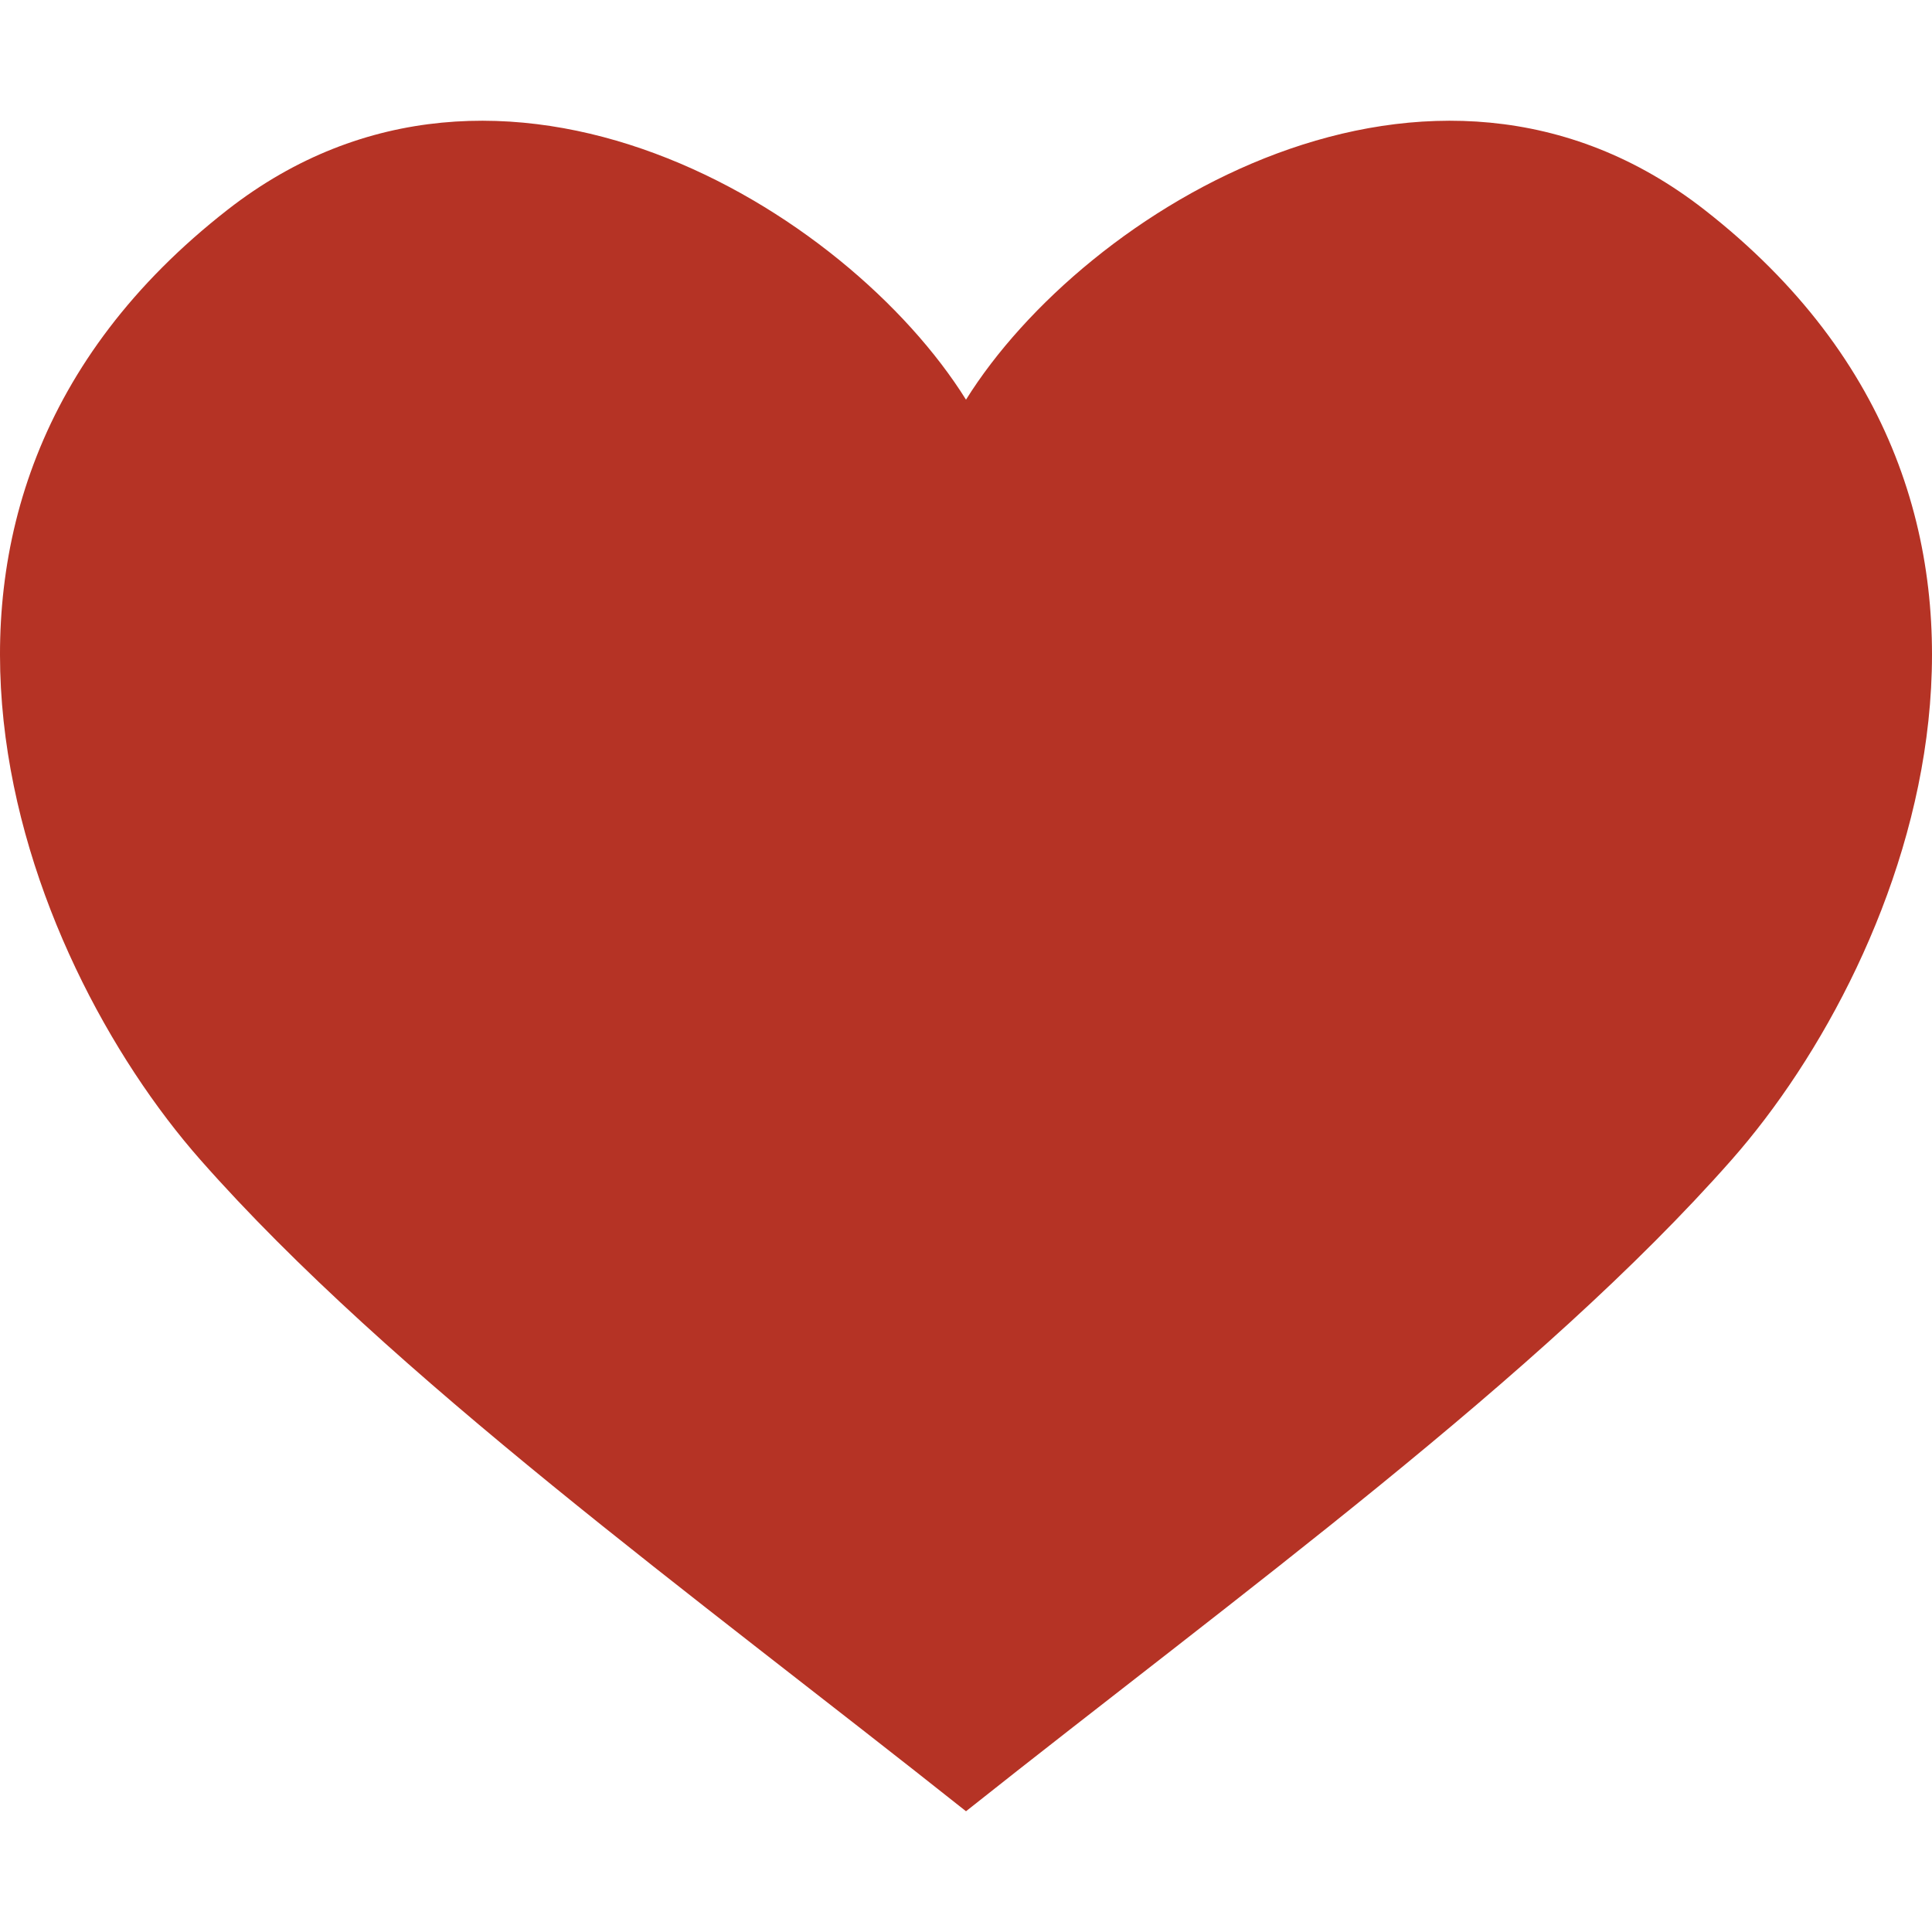 <?xml version="1.0" encoding="UTF-8"?> <svg xmlns="http://www.w3.org/2000/svg" width="32" height="32" viewBox="0 0 32 32" fill="none"><path d="M28.229 3.473C23.7 -0.06 17.963 3.473 16 6.62C14.037 3.473 8.3 -0.06 3.771 3.473C-2.57 8.419 0.366 15.86 3.318 19.209C6.489 22.806 11.471 26.403 16 30C20.529 26.403 25.511 22.806 28.682 19.209C31.634 15.86 34.57 8.419 28.229 3.473Z" fill="#B53325"></path></svg> 